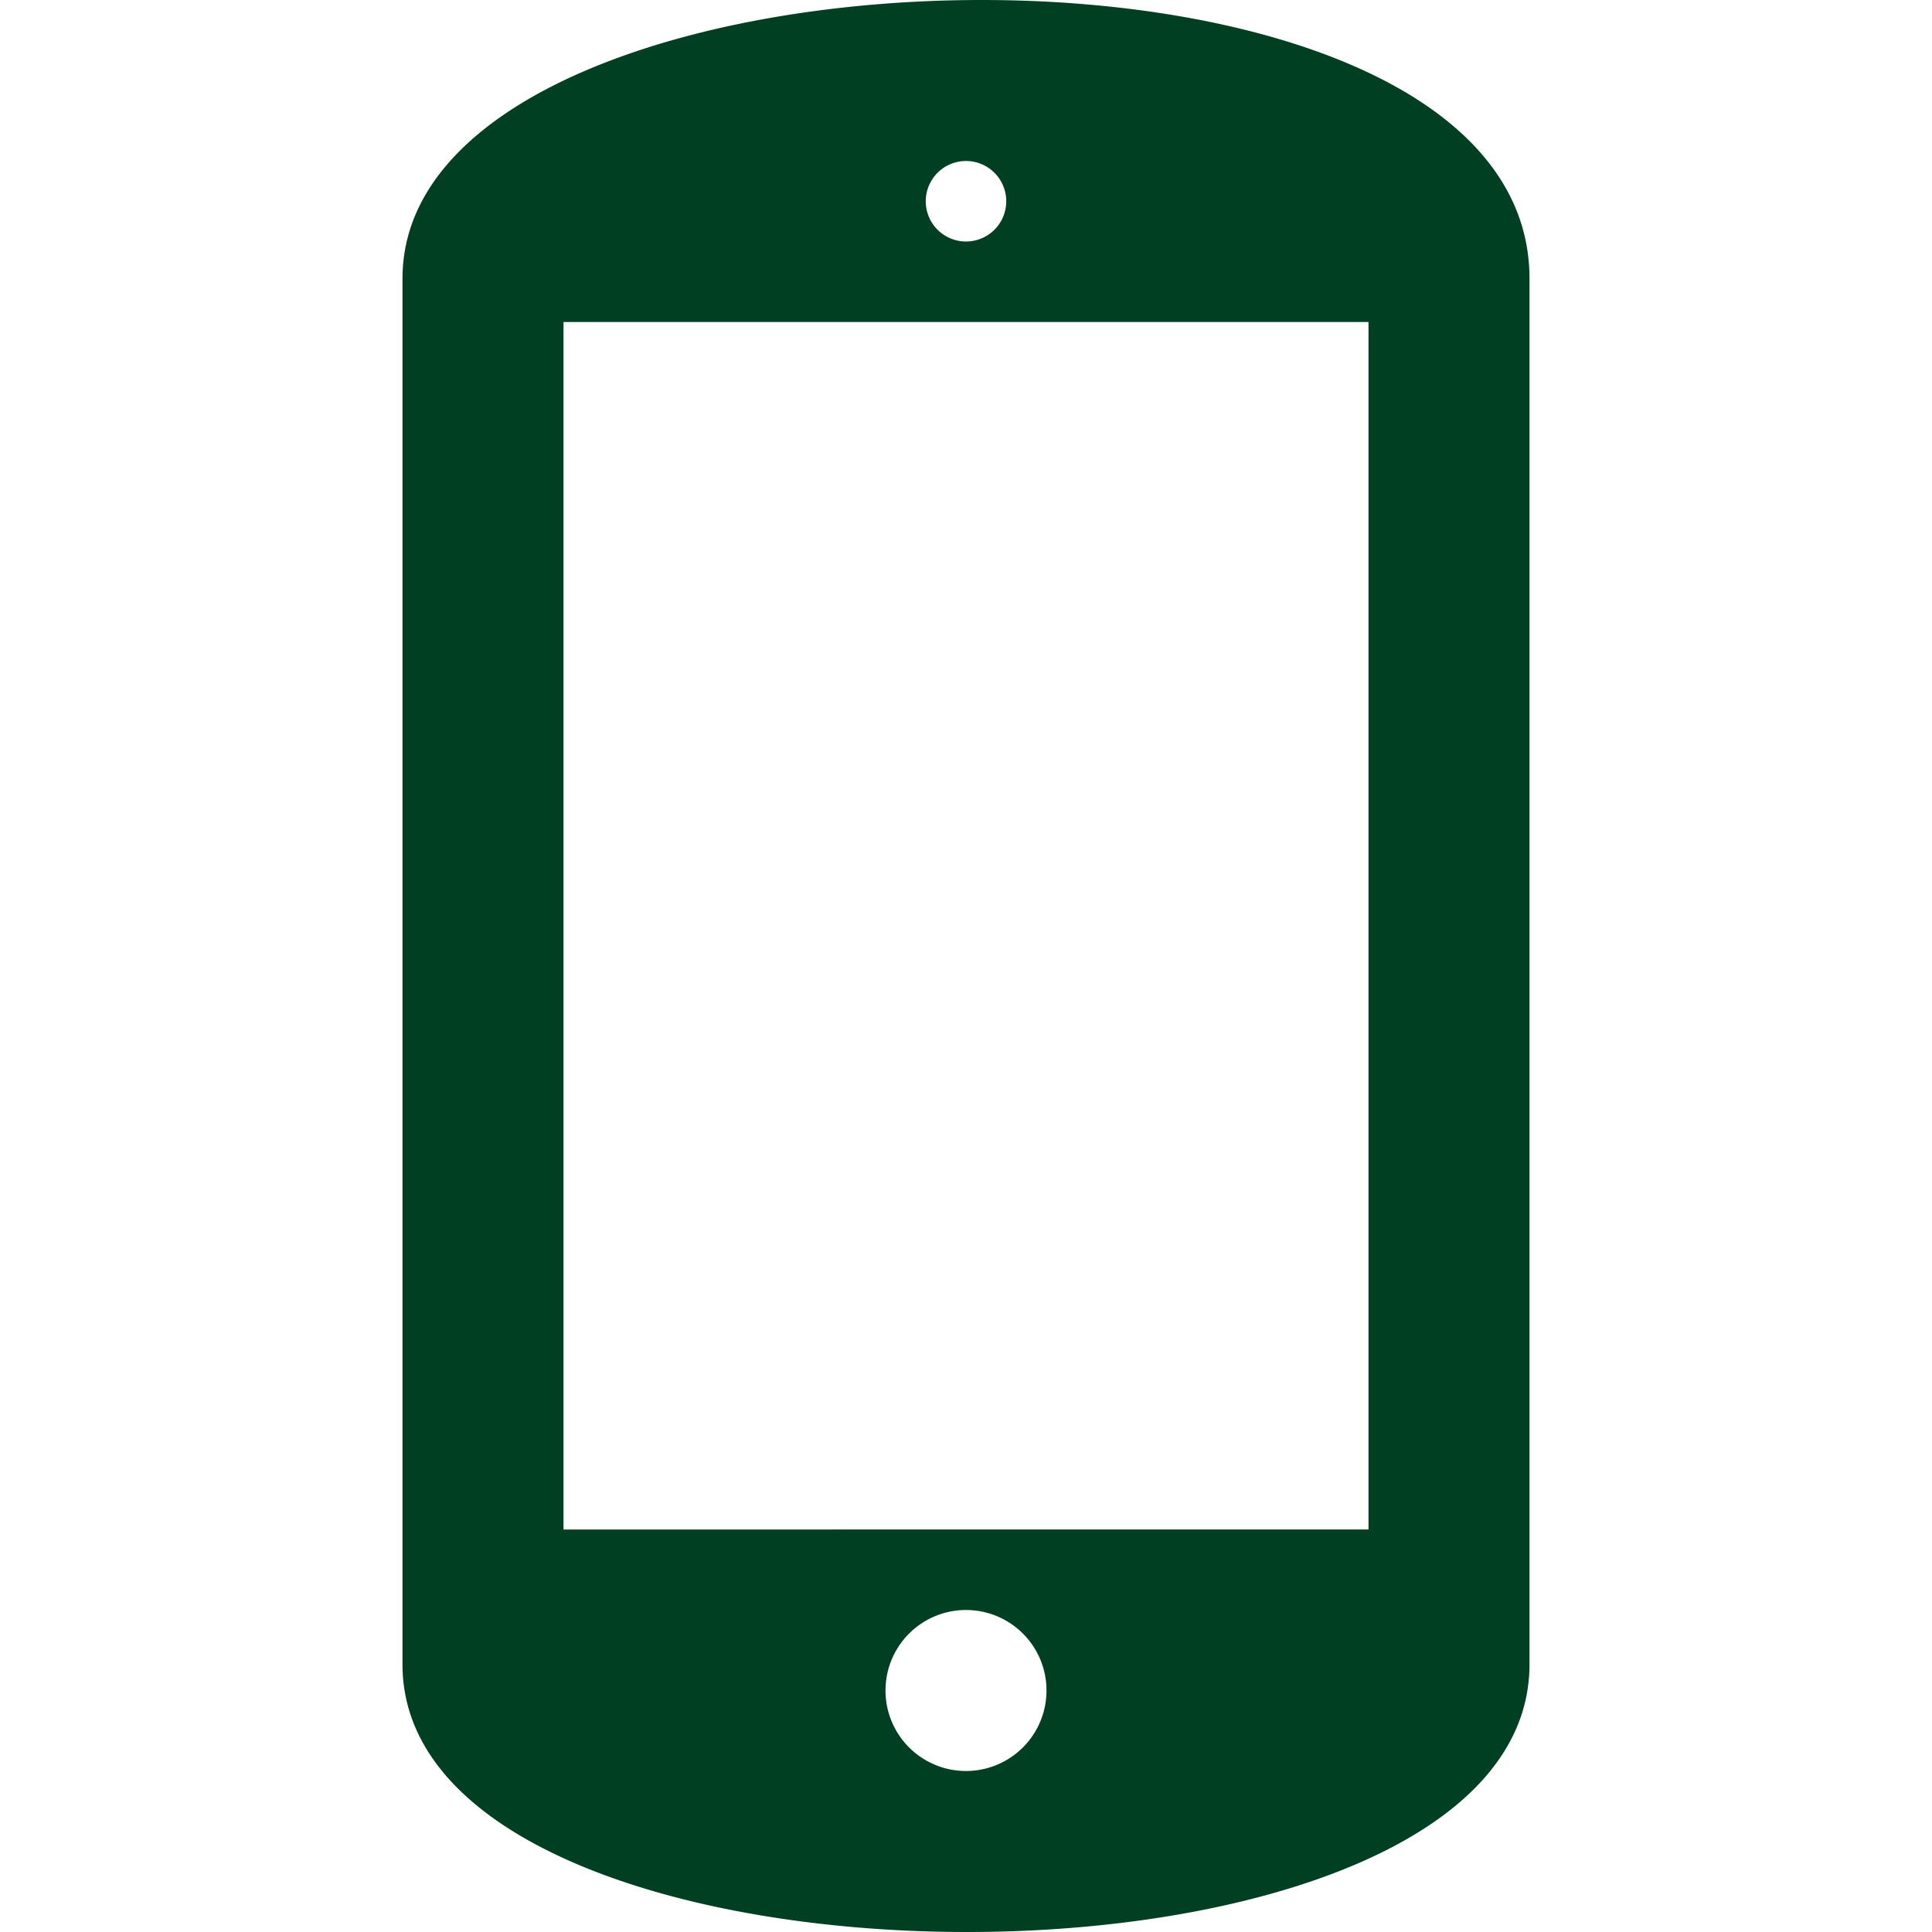 <svg xmlns="http://www.w3.org/2000/svg" width="24" height="24" fill="none"><g clip-path="url(#a)"><path fill="#003F21" d="M5 3.461v17.213C4.998 22.888 8.508 24 12.014 24 15.509 24 19 22.895 19 20.674V3.461C19 1.113 15.629 0 12.195 0 8.632 0 5 1.199 5 3.461ZM12 2a.5.5 0 1 1 0 1 .5.5 0 0 1 0-1Zm0 20a1 1 0 1 1 0-2 1 1 0 0 1 0 2Zm5-3H7V4h10v15Z"/></g><defs><clipPath id="a"><path fill="#fff" d="M0 0h24v24H0z"/></clipPath></defs></svg>